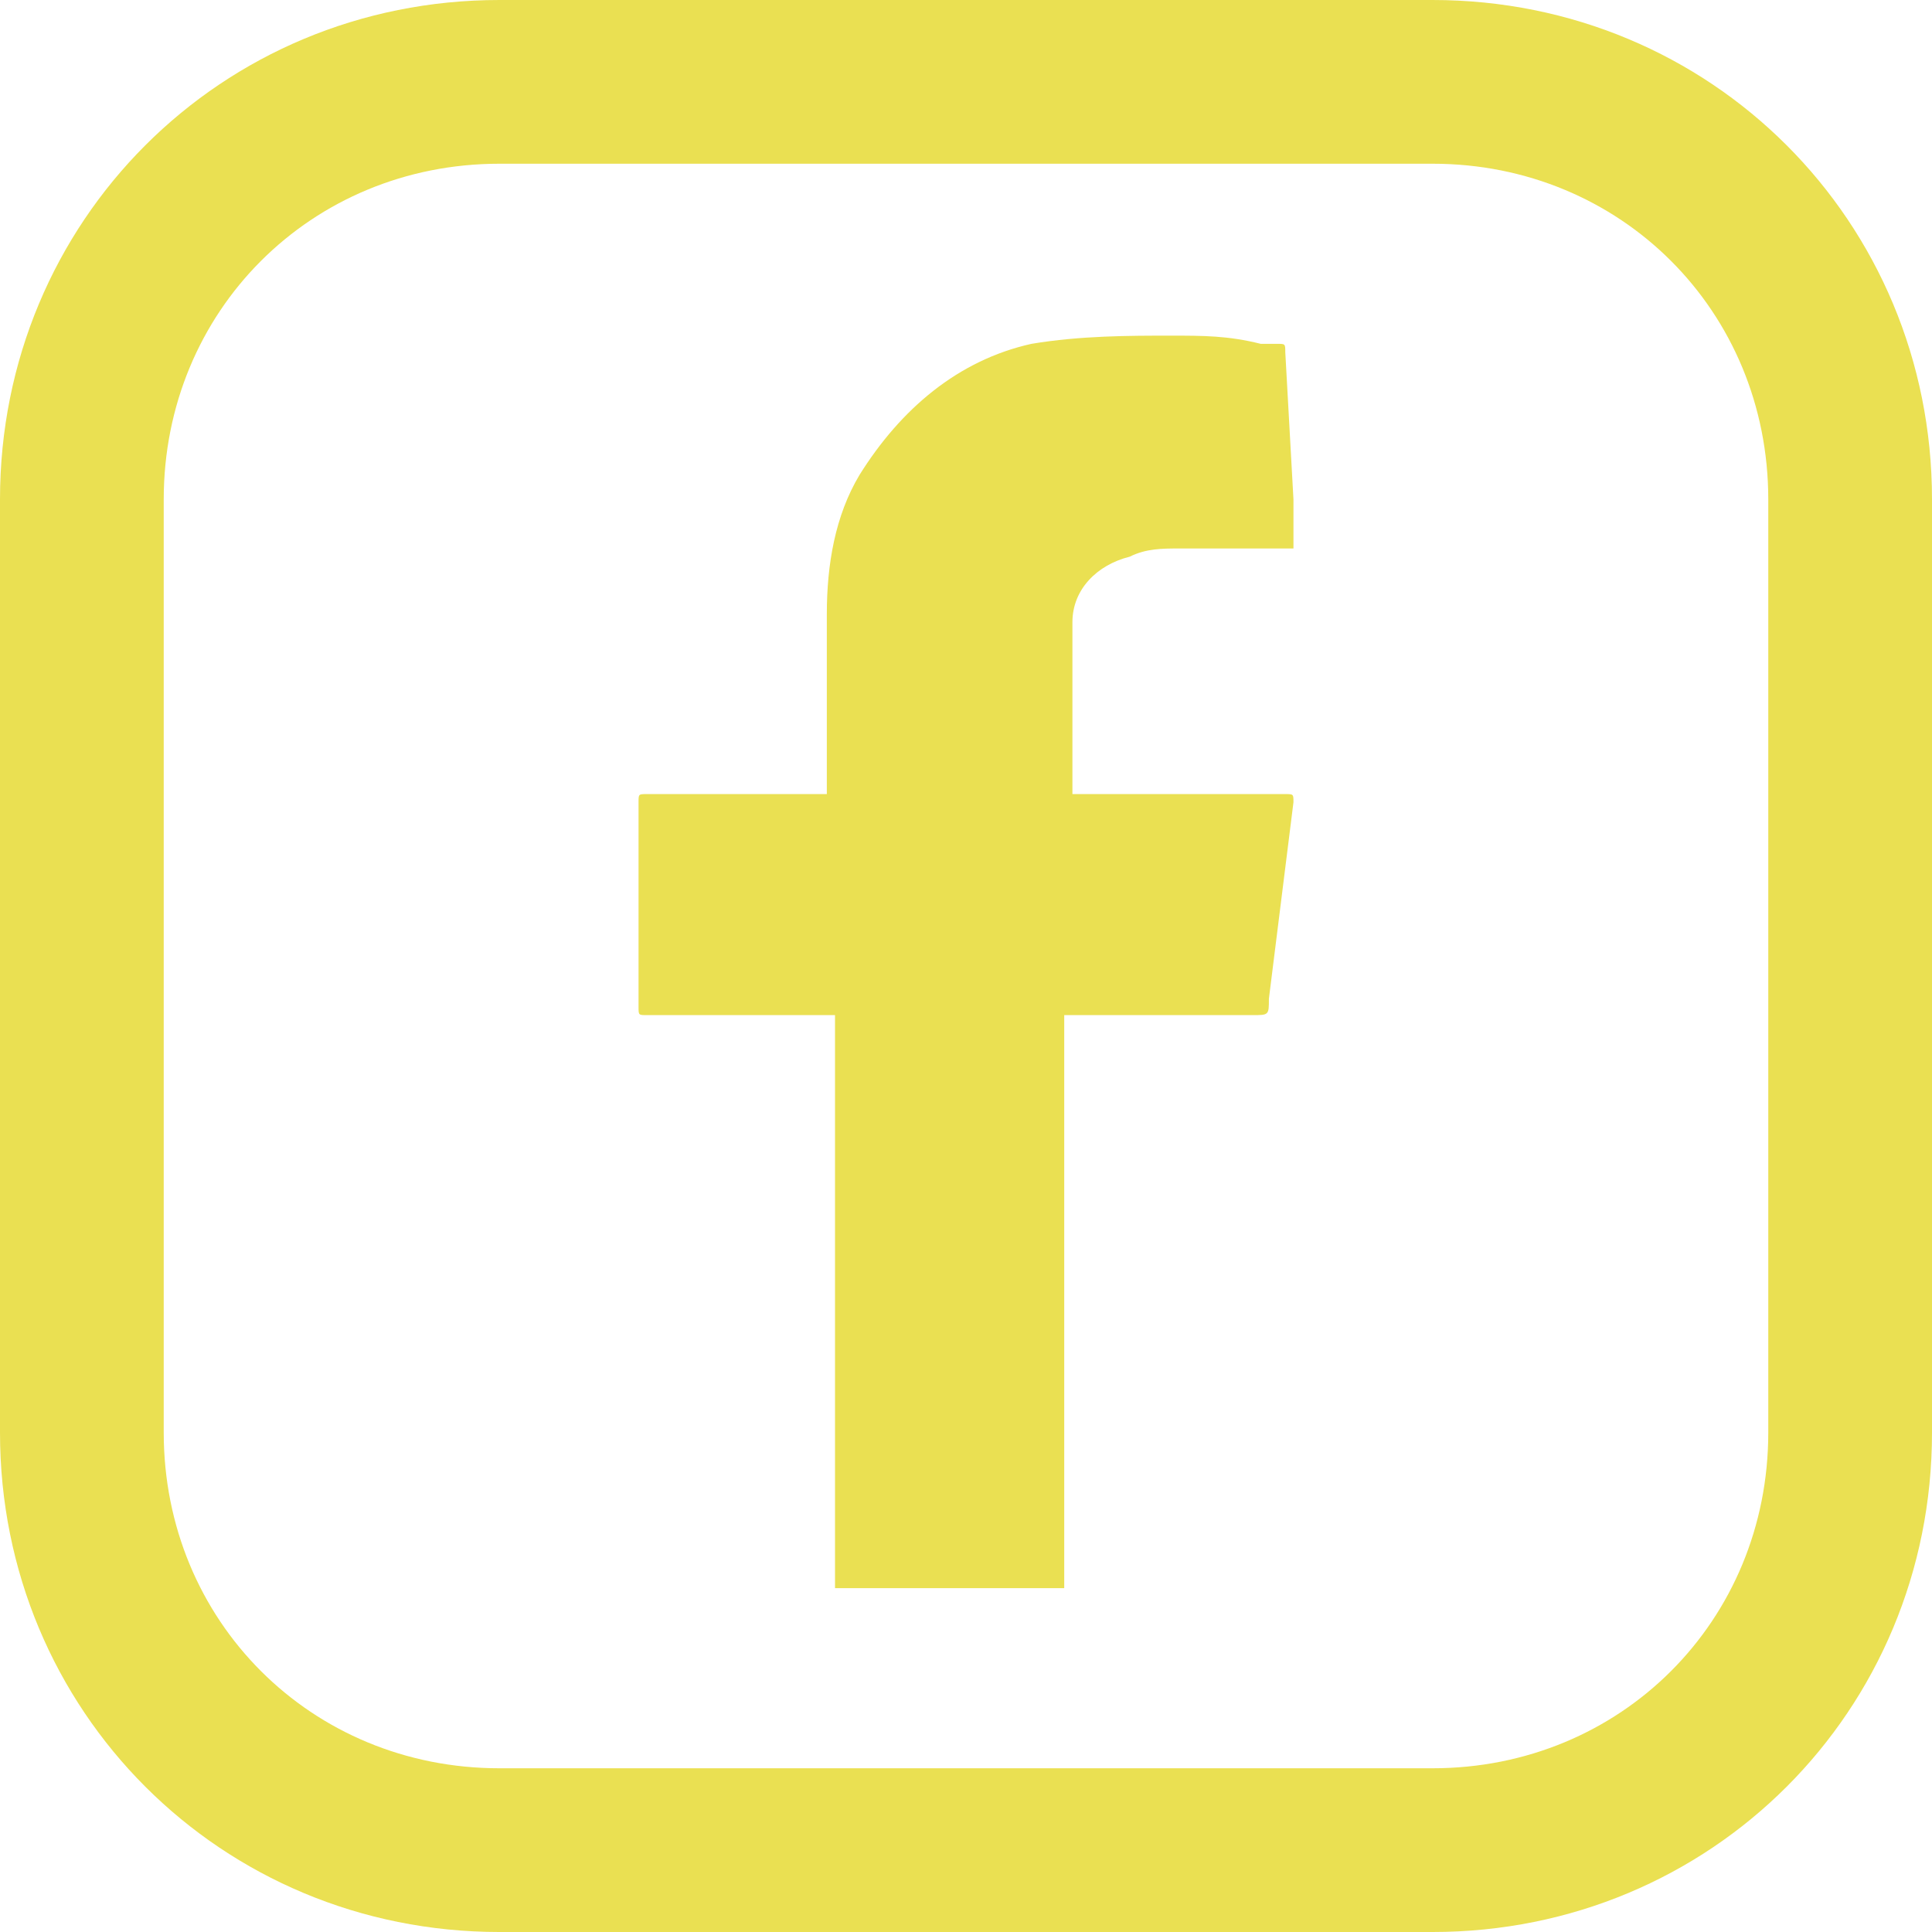 <?xml version="1.0" encoding="utf-8"?>
<!-- Generator: Adobe Illustrator 26.0.3, SVG Export Plug-In . SVG Version: 6.00 Build 0)  -->
<svg version="1.1" id="Layer_1" xmlns="http://www.w3.org/2000/svg" xmlns:xlink="http://www.w3.org/1999/xlink" x="0px" y="0px"
	 viewBox="0 0 23.6 23.6" style="enable-background:new 0 0 23.6 23.6;" xml:space="preserve">
<style type="text/css">
	.st0{fill:#EAE052;}
</style>
<path class="st0" d="M15.8,6.1v0.6h-1.4c-0.2,0-0.4,0-0.6,0.1c-0.4,0.1-0.7,0.4-0.7,0.8c0,0.1,0,0.3,0,0.4c0,0.5,0,1.1,0,1.6v0.1
	h2.6c0.1,0,0.1,0,0.1,0.1c-0.1,0.8-0.2,1.6-0.3,2.4c0,0.2,0,0.2-0.2,0.2H13v7h-2.8v-7H7.9c-0.1,0-0.1,0-0.1-0.1c0-0.8,0-1.7,0-2.5
	c0-0.1,0-0.1,0.1-0.1h2.2V9.6c0-0.7,0-1.4,0-2.1c0-0.6,0.1-1.2,0.4-1.7C11,5,11.7,4.4,12.6,4.2c0.6-0.1,1.2-0.1,1.7-0.1
	c0.4,0,0.7,0,1.1,0.1h0.2c0.1,0,0.1,0,0.1,0.1L15.8,6.1z"/>
<g>
	<path class="st0" d="M17.5,2c2.3,0,4.1,1.8,4.1,4.1v11.4c0,2.3-1.8,4.1-4.1,4.1H6.1c-2.3,0-4.1-1.8-4.1-4.1V6.1C2,3.8,3.8,2,6.1,2
		H17.5 M17.5,0H6.1C2.7,0,0,2.7,0,6.1v11.4c0,3.4,2.7,6.1,6.1,6.1h11.4c3.4,0,6.1-2.7,6.1-6.1V6.1C23.6,2.7,20.9,0,17.5,0L17.5,0z"
		/>
</g>
</svg>
